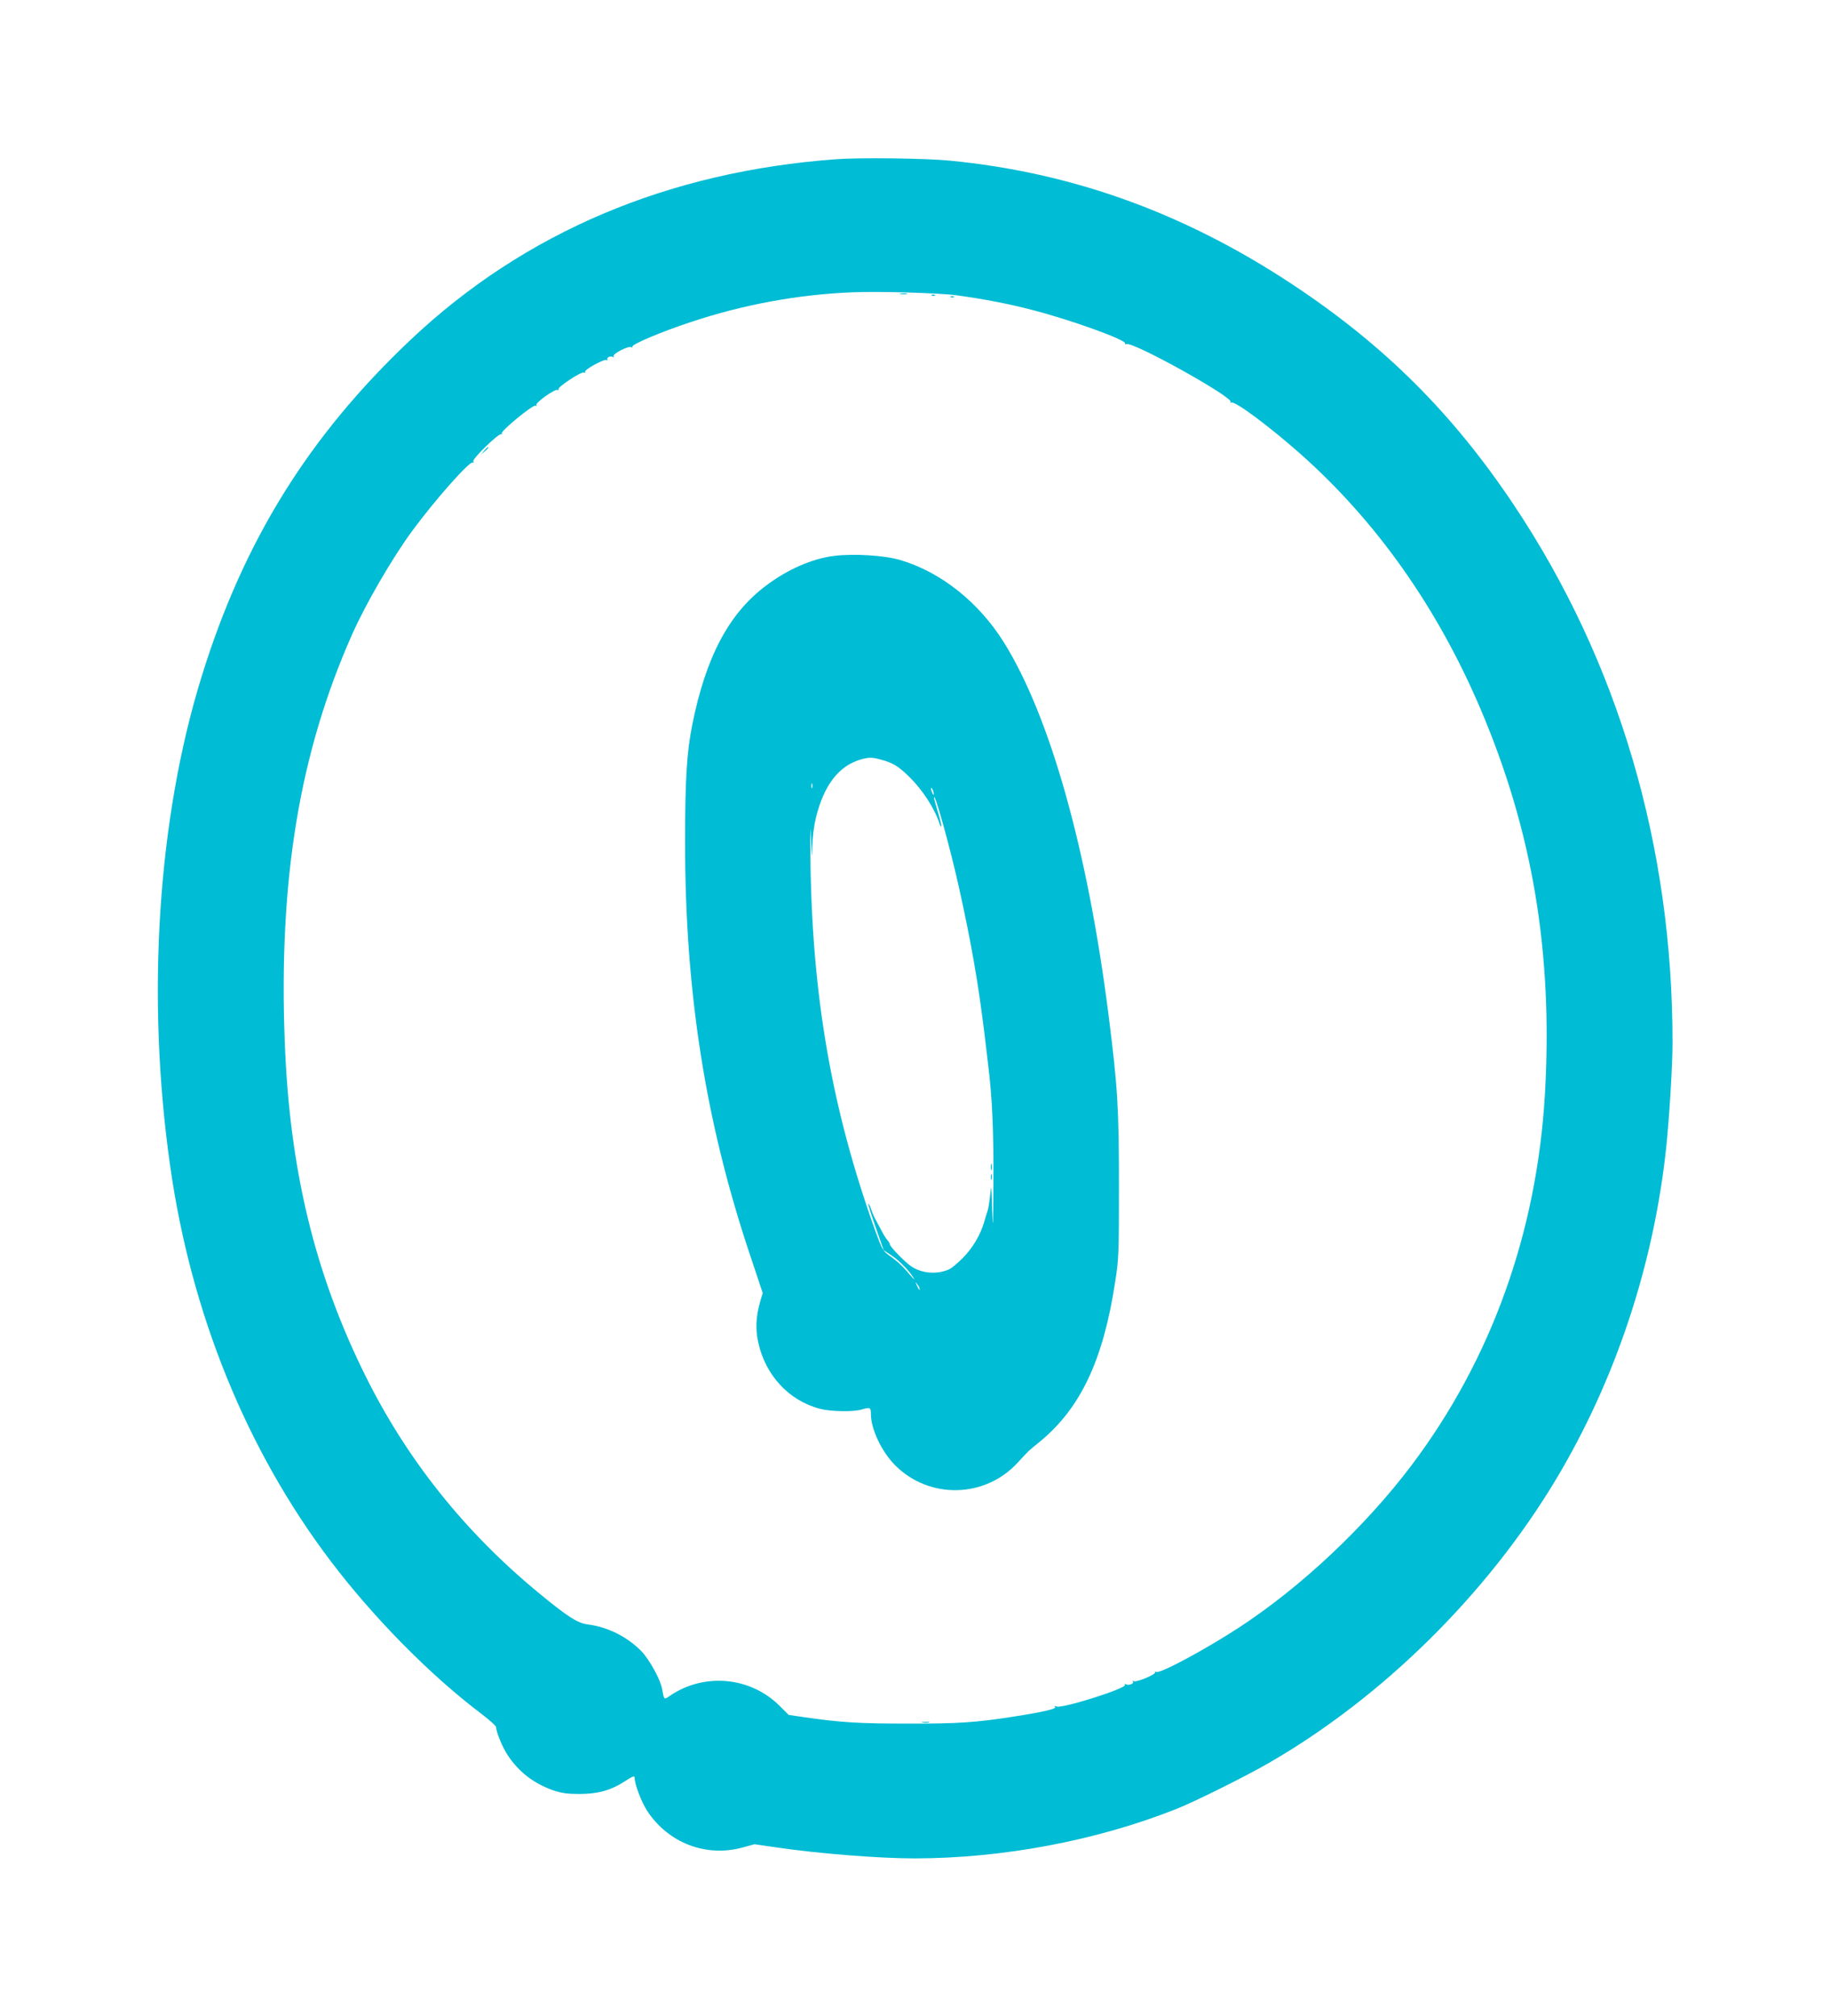 <?xml version="1.0" standalone="no"?>
<!DOCTYPE svg PUBLIC "-//W3C//DTD SVG 20010904//EN"
 "http://www.w3.org/TR/2001/REC-SVG-20010904/DTD/svg10.dtd">
<svg version="1.0" xmlns="http://www.w3.org/2000/svg"
 width="1162pt" height="1280pt" viewBox="0 0 1162 1280"
 preserveAspectRatio="xMidYMid meet">
<g transform="translate(0,1280) scale(0.1,-0.1)"
fill="#00bcd4" stroke="none">
<path d="M5310 11789 c-1068 -78 -1979 -464 -2700 -1144 -649 -612 -1065
-1282 -1331 -2145 -278 -898 -351 -2030 -199 -3100 132 -937 484 -1804 1018
-2510 275 -363 633 -726 960 -973 50 -38 92 -76 92 -83 0 -30 41 -130 74 -179
70 -106 165 -179 287 -222 56 -19 90 -24 167 -24 118 0 201 23 290 81 53 34
62 37 62 21 0 -41 42 -150 78 -207 135 -207 376 -299 610 -234 l73 20 137 -20
c276 -40 653 -70 882 -70 558 1 1148 112 1655 312 115 45 443 208 590 293 724
417 1390 1075 1826 1803 377 630 620 1361 699 2107 19 179 40 517 40 660 2
1251 -343 2422 -1005 3415 -390 585 -825 1018 -1410 1405 -685 453 -1398 710
-2175 785 -152 15 -574 20 -720 9z m765 -864 c174 -24 329 -54 475 -92 244
-62 607 -193 594 -214 -3 -5 1 -6 9 -4 42 17 679 -338 661 -367 -4 -7 -2 -8 4
-4 21 13 239 -149 437 -324 482 -427 869 -973 1144 -1617 333 -781 462 -1551
411 -2449 -51 -879 -341 -1687 -848 -2359 -292 -387 -700 -771 -1093 -1028
-213 -139 -499 -293 -526 -283 -8 3 -12 2 -9 -3 8 -12 -120 -65 -135 -56 -7 5
-10 4 -5 -3 8 -13 -29 -26 -45 -16 -7 4 -9 3 -6 -4 14 -21 -385 -148 -432
-138 -17 5 -21 4 -12 -2 16 -11 -72 -32 -259 -61 -239 -38 -359 -46 -680 -45
-305 0 -420 7 -649 40 l-103 15 -58 58 c-188 187 -485 212 -703 59 -30 -21
-31 -20 -42 44 -9 59 -80 189 -131 242 -91 94 -216 156 -344 172 -63 8 -130
51 -317 206 -469 388 -835 849 -1098 1383 -319 647 -477 1305 -507 2113 -39
1029 94 1831 427 2582 88 198 256 487 383 660 147 199 365 445 384 433 7 -4 8
-1 3 7 -9 15 163 182 178 173 6 -3 7 -1 3 5 -9 14 200 186 215 176 7 -4 9 -3
5 4 -9 14 120 106 135 96 7 -4 9 -3 5 4 -8 13 144 114 162 107 7 -3 11 -1 7 4
-7 13 122 84 137 75 6 -4 8 -3 5 3 -8 13 20 26 35 16 7 -3 8 -1 4 5 -8 14 90
66 111 58 8 -3 12 -2 9 3 -9 13 187 96 370 156 333 111 681 175 1024 189 172
7 557 -4 665 -19z"/>
<path d="M5718 10933 c12 -2 30 -2 40 0 9 3 -1 5 -23 4 -22 0 -30 -2 -17 -4z"/>
<path d="M5918 10923 c7 -3 16 -2 19 1 4 3 -2 6 -13 5 -11 0 -14 -3 -6 -6z"/>
<path d="M6038 10913 c7 -3 16 -2 19 1 4 3 -2 6 -13 5 -11 0 -14 -3 -6 -6z"/>
<path d="M3074 9938 l-19 -23 23 19 c21 18 27 26 19 26 -2 0 -12 -10 -23 -22z"/>
<path d="M5293 9270 c-138 -18 -294 -86 -431 -190 -234 -176 -380 -452 -466
-880 -35 -174 -46 -351 -46 -746 0 -954 129 -1776 412 -2621 l81 -243 -17 -58
c-26 -93 -30 -169 -12 -252 44 -210 194 -373 392 -425 67 -18 211 -21 264 -5
55 16 60 14 60 -28 0 -96 68 -240 155 -327 217 -216 570 -208 777 18 74 80 62
69 143 135 257 212 401 518 476 1013 23 145 24 181 24 609 0 494 -8 625 -65
1077 -133 1054 -372 1904 -666 2375 -160 256 -403 448 -661 523 -100 29 -294
41 -420 25z m303 -1294 c73 -19 110 -42 180 -111 84 -83 160 -201 189 -293 4
-13 9 -21 12 -19 2 3 -7 43 -21 89 -14 46 -26 88 -25 94 2 41 101 -313 158
-570 76 -342 122 -602 161 -921 11 -93 23 -188 25 -210 25 -197 35 -424 33
-745 -2 -283 -3 -318 -8 -175 -4 157 -6 170 -12 105 -4 -41 -11 -89 -16 -105
-6 -17 -16 -50 -23 -75 -24 -82 -73 -164 -134 -226 -33 -33 -71 -65 -85 -72
-76 -36 -177 -29 -245 18 -42 29 -135 125 -135 140 0 5 -6 15 -12 22 -7 7 -23
31 -35 53 -11 22 -30 56 -40 75 -11 19 -25 52 -32 73 -7 21 -15 36 -17 34 -3
-2 18 -69 46 -149 l51 -146 55 -37 c50 -34 120 -108 138 -145 4 -8 -7 3 -26
25 -43 53 -84 90 -134 125 -37 26 -44 39 -87 157 -275 768 -400 1482 -411
2353 -2 191 -1 245 3 145 6 -137 7 -146 9 -62 1 59 10 133 23 185 51 209 147
332 289 371 49 13 68 13 126 -3z m-439 -178 c-3 -7 -5 -2 -5 12 0 14 2 19 5
13 2 -7 2 -19 0 -25z m772 -38 c0 -10 -3 -8 -9 5 -12 27 -12 43 0 25 5 -8 9
-22 9 -30z m-89 -3144 c0 -12 -5 -7 -19 24 -11 24 -11 24 3 6 9 -11 16 -24 16
-30z"/>
<path d="M6292 5390 c0 -19 2 -27 5 -17 2 9 2 25 0 35 -3 9 -5 1 -5 -18z"/>
<path d="M6292 5325 c0 -16 2 -22 5 -12 2 9 2 23 0 30 -3 6 -5 -1 -5 -18z"/>
<path d="M5858 1863 c12 -2 30 -2 40 0 9 3 -1 5 -23 4 -22 0 -30 -2 -17 -4z"/>
</g>
</svg>
